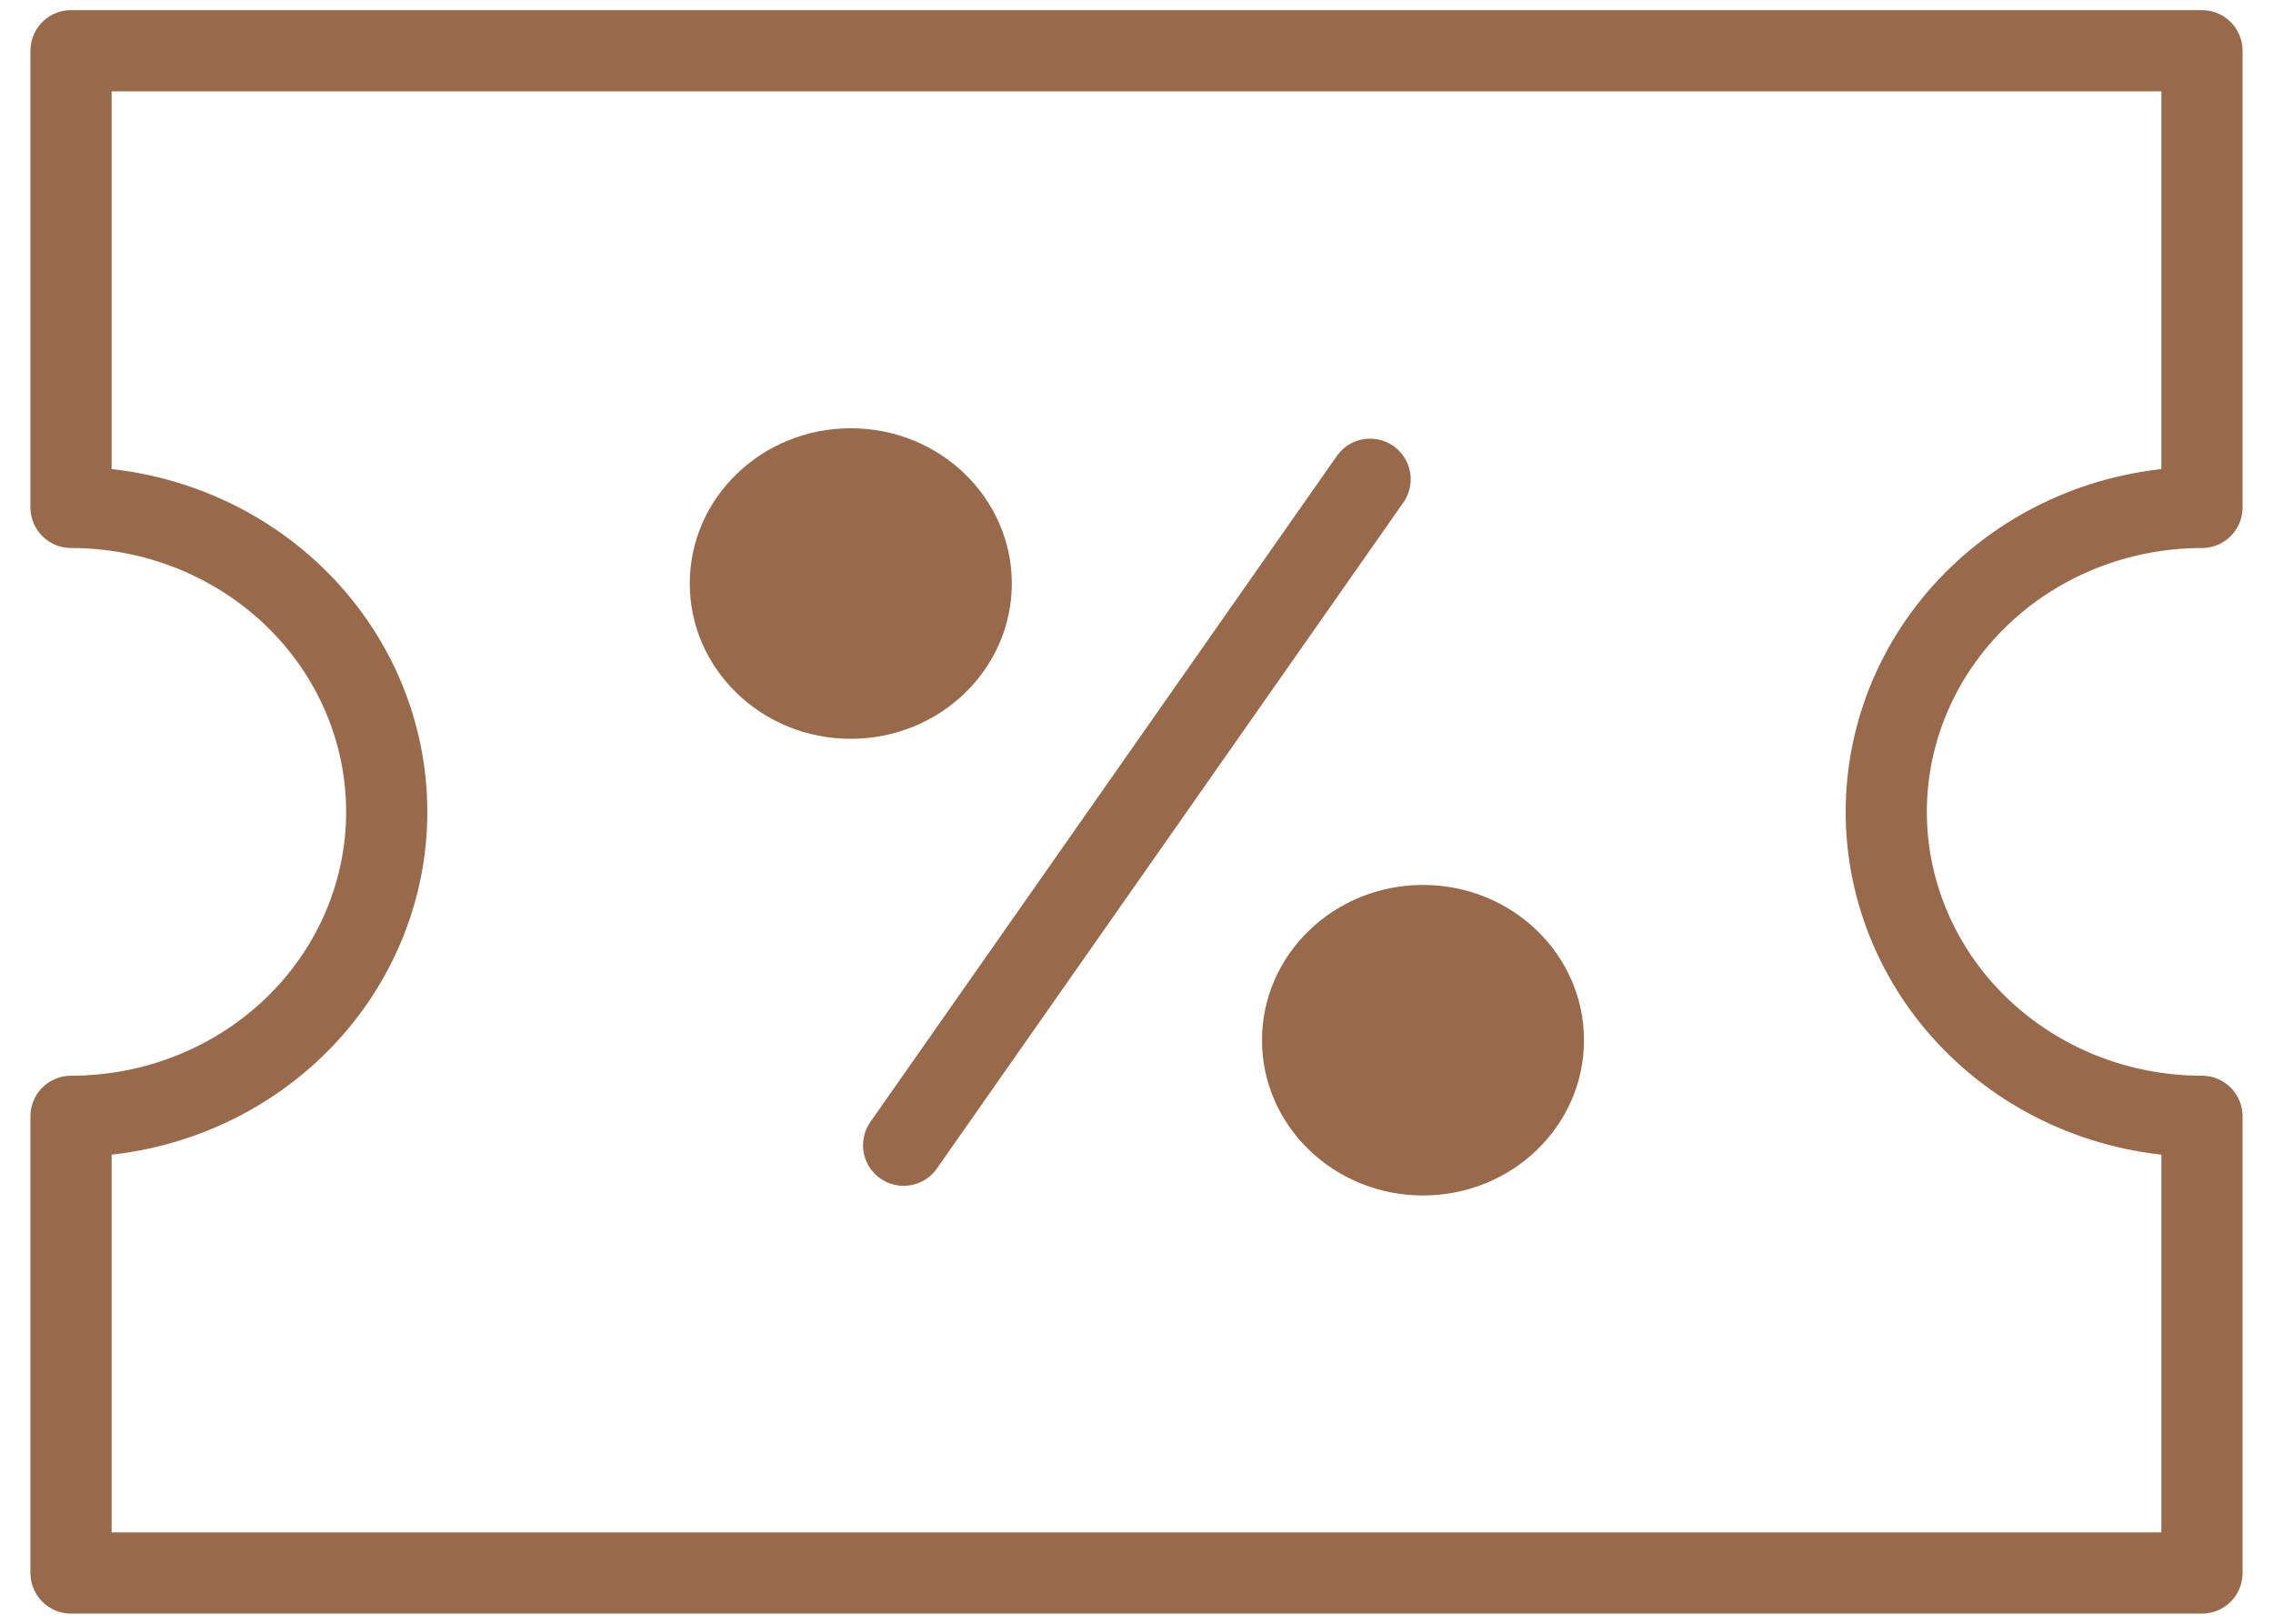 <svg width="56" height="40" viewBox="0 0 56 40" fill="none" xmlns="http://www.w3.org/2000/svg">
<path d="M46.472 20C46.472 18.011 47.292 16.103 48.75 14.697C50.209 13.29 52.187 12.5 54.25 12.5V1.25H1.75V12.5C3.813 12.5 5.791 13.29 7.25 14.697C8.708 16.103 9.528 18.011 9.528 20C9.528 21.989 8.708 23.897 7.25 25.303C5.791 26.71 3.813 27.5 1.75 27.5V38.75H54.25V27.5C52.187 27.5 50.209 26.71 48.75 25.303C47.292 23.897 46.472 21.989 46.472 20Z" stroke="#98694B" stroke-width="2" stroke-linecap="round" stroke-linejoin="round"/>
<path d="M20.961 18.2C23.152 18.2 24.928 16.487 24.928 14.375C24.928 12.262 23.152 10.55 20.961 10.55C18.77 10.55 16.994 12.262 16.994 14.375C16.994 16.487 18.77 18.2 20.961 18.2Z" fill="#98694B"/>
<path d="M35.058 29.45C37.249 29.45 39.025 27.737 39.025 25.625C39.025 23.512 37.249 21.8 35.058 21.8C32.868 21.8 31.092 23.512 31.092 25.625C31.092 27.737 32.868 29.45 35.058 29.45Z" fill="#98694B"/>
<path d="M22.263 28.212L33.755 11.806" stroke="#98694B" stroke-width="2" stroke-linecap="round" stroke-linejoin="round"/>
</svg>
